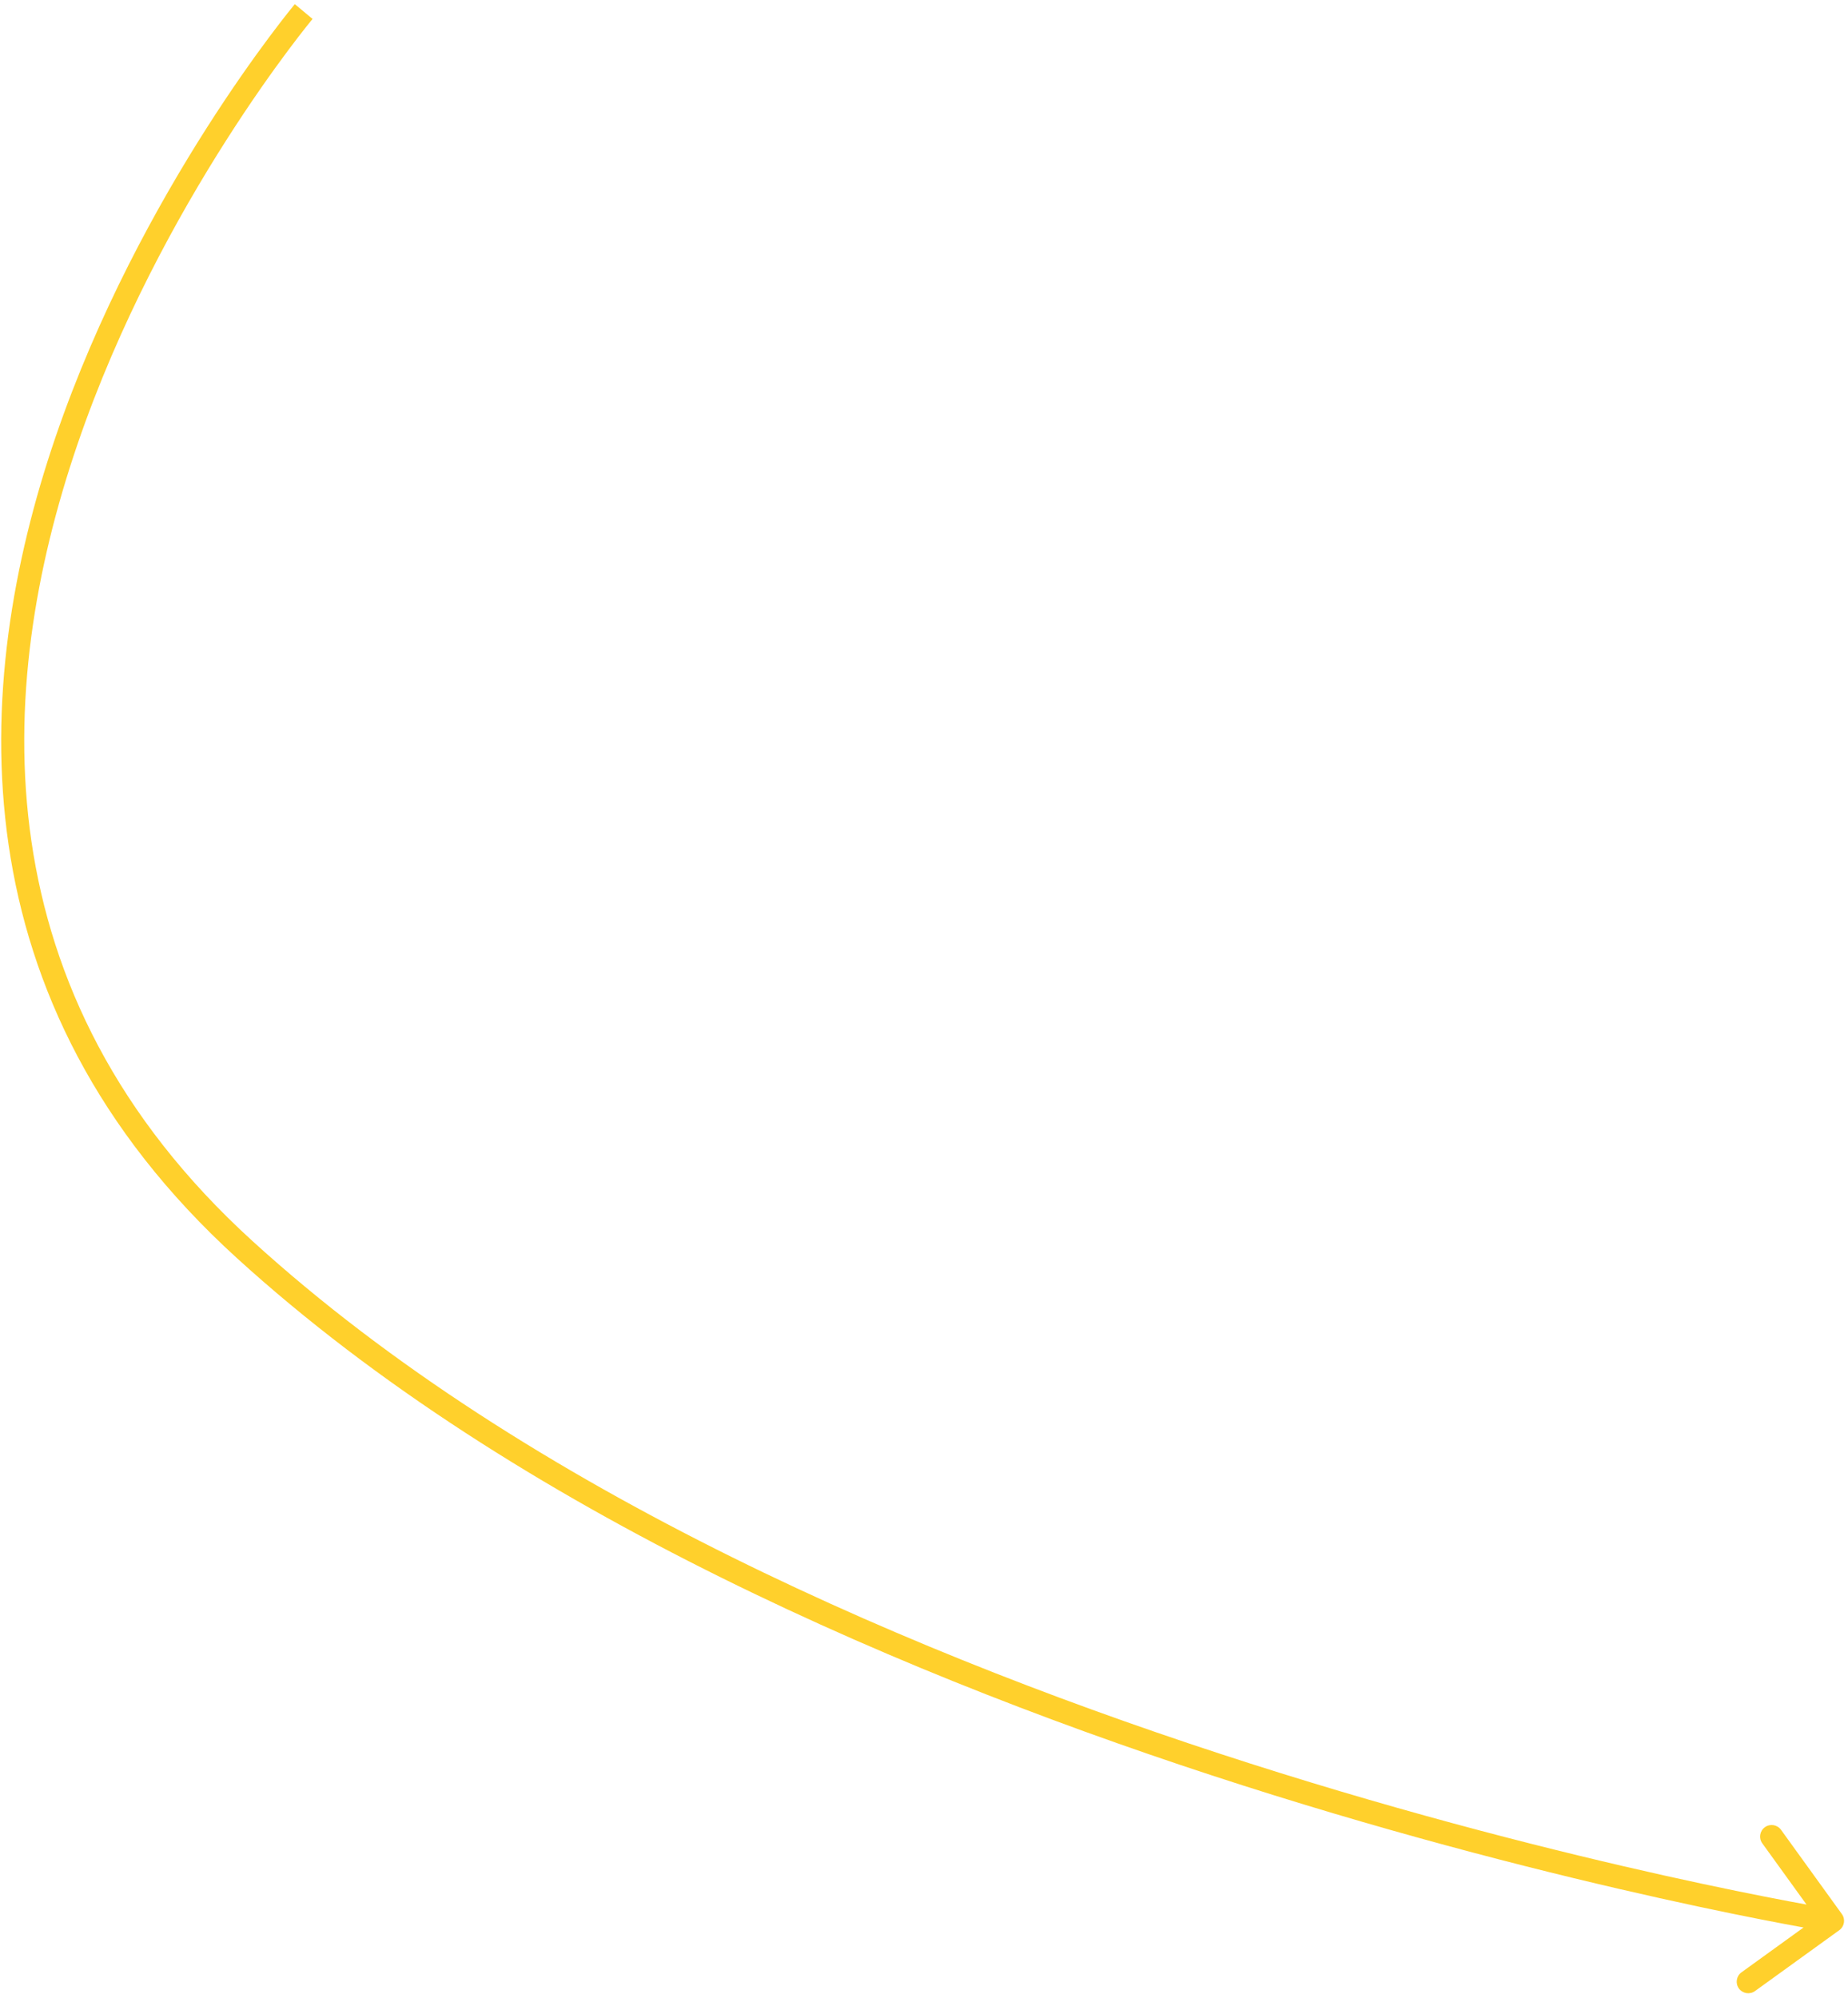 <svg width="160" height="173" viewBox="0 0 160 173" fill="none" xmlns="http://www.w3.org/2000/svg">
<path d="M21.168 108.176L21.842 107.437L21.168 108.176ZM159.47 165.725C159.793 166.172 159.692 166.798 159.245 167.121L151.949 172.391C151.501 172.714 150.876 172.613 150.553 172.166C150.229 171.718 150.33 171.093 150.778 170.77L157.263 166.085L152.579 159.6C152.255 159.152 152.356 158.527 152.804 158.204C153.251 157.881 153.876 157.981 154.2 158.429L159.47 165.725ZM26.294 1C27.061 1.642 27.061 1.642 27.061 1.642C27.061 1.642 27.06 1.643 27.059 1.643C27.058 1.645 27.056 1.647 27.053 1.651C27.047 1.658 27.039 1.668 27.027 1.683C27.003 1.712 26.966 1.756 26.918 1.815C26.822 1.933 26.678 2.111 26.493 2.345C26.121 2.813 25.581 3.509 24.908 4.411C23.562 6.215 21.69 8.845 19.591 12.138C15.39 18.729 10.294 27.956 6.689 38.523C-0.519 59.651 -1.733 85.959 21.842 107.437L21.168 108.176L20.495 108.915C-3.899 86.692 -2.55 59.412 4.796 37.877C8.469 27.113 13.649 17.74 17.904 11.063C20.033 7.723 21.934 5.053 23.305 3.215C23.99 2.296 24.543 1.585 24.926 1.102C25.117 0.861 25.266 0.676 25.368 0.552C25.419 0.489 25.458 0.442 25.485 0.409C25.498 0.393 25.508 0.381 25.515 0.372C25.519 0.368 25.521 0.365 25.523 0.362C25.524 0.361 25.525 0.36 25.526 0.36C25.526 0.359 25.527 0.358 26.294 1ZM21.168 108.176L21.842 107.437C45.665 129.141 79.871 143.621 108.206 152.679C122.36 157.203 135.019 160.365 144.139 162.396C148.699 163.412 152.372 164.144 154.904 164.622C156.17 164.861 157.151 165.037 157.814 165.152C158.145 165.21 158.397 165.253 158.566 165.281C158.651 165.295 158.714 165.306 158.756 165.313C158.777 165.316 158.793 165.319 158.804 165.321C158.809 165.321 158.813 165.322 158.815 165.323C158.816 165.323 158.817 165.323 158.818 165.323C158.818 165.323 158.818 165.323 158.659 166.31C158.5 167.298 158.499 167.297 158.499 167.297C158.498 167.297 158.497 167.297 158.495 167.297C158.492 167.296 158.488 167.296 158.482 167.295C158.471 167.293 158.454 167.29 158.432 167.286C158.388 167.279 158.322 167.268 158.236 167.254C158.063 167.225 157.806 167.181 157.47 167.123C156.799 167.006 155.809 166.828 154.533 166.587C151.982 166.106 148.287 165.369 143.704 164.348C134.54 162.308 121.821 159.13 107.597 154.584C79.18 145.5 44.641 130.913 20.495 108.915L21.168 108.176Z" fill="#FFD02C"/>
</svg>
